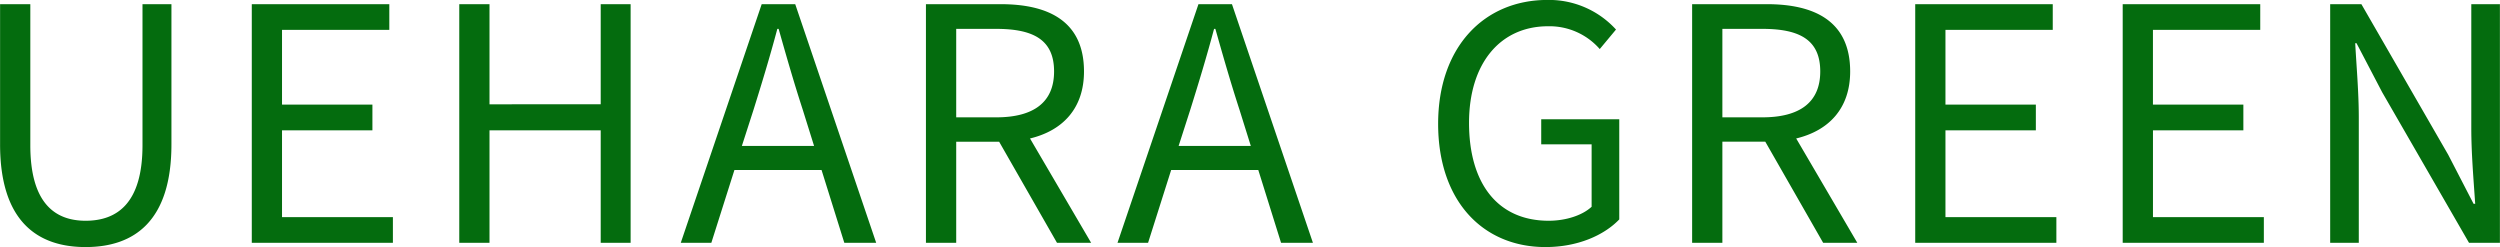 <svg id="logo-green.svg" xmlns="http://www.w3.org/2000/svg" width="448.469" height="44.31" viewBox="0 0 448.469 44.31">
  <defs>
    <style>
      .cls-1 {
        fill: #046c0e;
        fill-rule: evenodd;
      }
    </style>
  </defs>
  <path id="UEHARA_GREEN" data-name="UEHARA GREEN" class="cls-1" d="M301.916,4464.13c8.749,0,15.4-4.67,15.4-18.43v-25.14h-5.192v25.31c0,10.33-4.491,13.54-10.207,13.54-5.542,0-9.916-3.21-9.916-13.54v-25.31h-5.425v25.14C286.575,4459.46,293.225,4464.13,301.916,4464.13Zm29.813-.76h25.315v-4.61H337.153v-15.57h16.216v-4.61H337.153v-13.41H356.4v-4.61H331.729v42.81Zm37.22,0h5.424v-20.18h19.949v20.18h5.366v-42.81h-5.366v17.96H374.373v-17.96h-5.424v42.81Zm52.8-23.91c1.516-4.84,2.916-9.45,4.258-14.47h0.233c1.4,4.96,2.741,9.63,4.316,14.47l2.042,6.53H419.644Zm-13.066,23.91h5.483l4.141-13.06h15.632l4.083,13.06h5.717l-14.524-42.81H423.2Zm43.986,0h5.425v-18.14h7.7l10.383,18.14H482.3l-10.966-18.72c5.833-1.4,9.683-5.37,9.683-12.02,0-8.92-6.241-12.07-14.932-12.07H452.664v42.81Zm5.425-22.51v-15.87h7.174c6.708,0,10.383,1.98,10.383,7.64,0,5.54-3.675,8.23-10.383,8.23h-7.174Zm42-1.4c1.516-4.84,2.916-9.45,4.258-14.47h0.233c1.4,4.96,2.742,9.63,4.316,14.47l2.042,6.53H497.992Zm-13.066,23.91h5.483l4.141-13.06h15.633l4.083,13.06h5.716l-14.524-42.81H501.55Zm76.77,0.76c5.774,0,10.5-2.1,13.24-4.96v-17.96h-14v4.49h9.041v11.2c-1.691,1.57-4.666,2.51-7.7,2.51-9.216,0-14.291-6.77-14.291-17.56,0-10.68,5.6-17.33,14.174-17.33a11.981,11.981,0,0,1,9.275,4.09l2.916-3.5a16.256,16.256,0,0,0-12.307-5.31c-11.316,0-19.6,8.4-19.6,22.22C544.547,4455.91,552.6,4464.13,563.8,4464.13Zm26.313-.76h5.424v-18.14h7.7l10.382,18.14h6.125l-10.966-18.72c5.833-1.4,9.683-5.37,9.683-12.02,0-8.92-6.242-12.07-14.933-12.07H590.109v42.81Zm5.424-22.51v-15.87h7.175c6.708,0,10.382,1.98,10.382,7.64,0,5.54-3.674,8.23-10.382,8.23h-7.175Zm34.6,22.51h25.315v-4.61H635.553v-15.57h16.216v-4.61H635.553v-13.41H654.8v-4.61H630.129v42.81Zm37.219,0h25.315v-4.61h-19.89v-15.57h16.216v-4.61H672.773v-13.41h19.249v-4.61H667.348v42.81Zm37.22,0H709.7v-22.45c0-4.5-.408-9.05-0.642-13.36h0.234l4.608,8.81,15.574,27h5.541v-42.81h-5.133v22.28c0,4.43.408,9.22,0.7,13.53h-0.292l-4.549-8.8-15.574-27.01h-5.6v42.81Z" transform="translate(-286.562 -4419.81)"/>
</svg>
